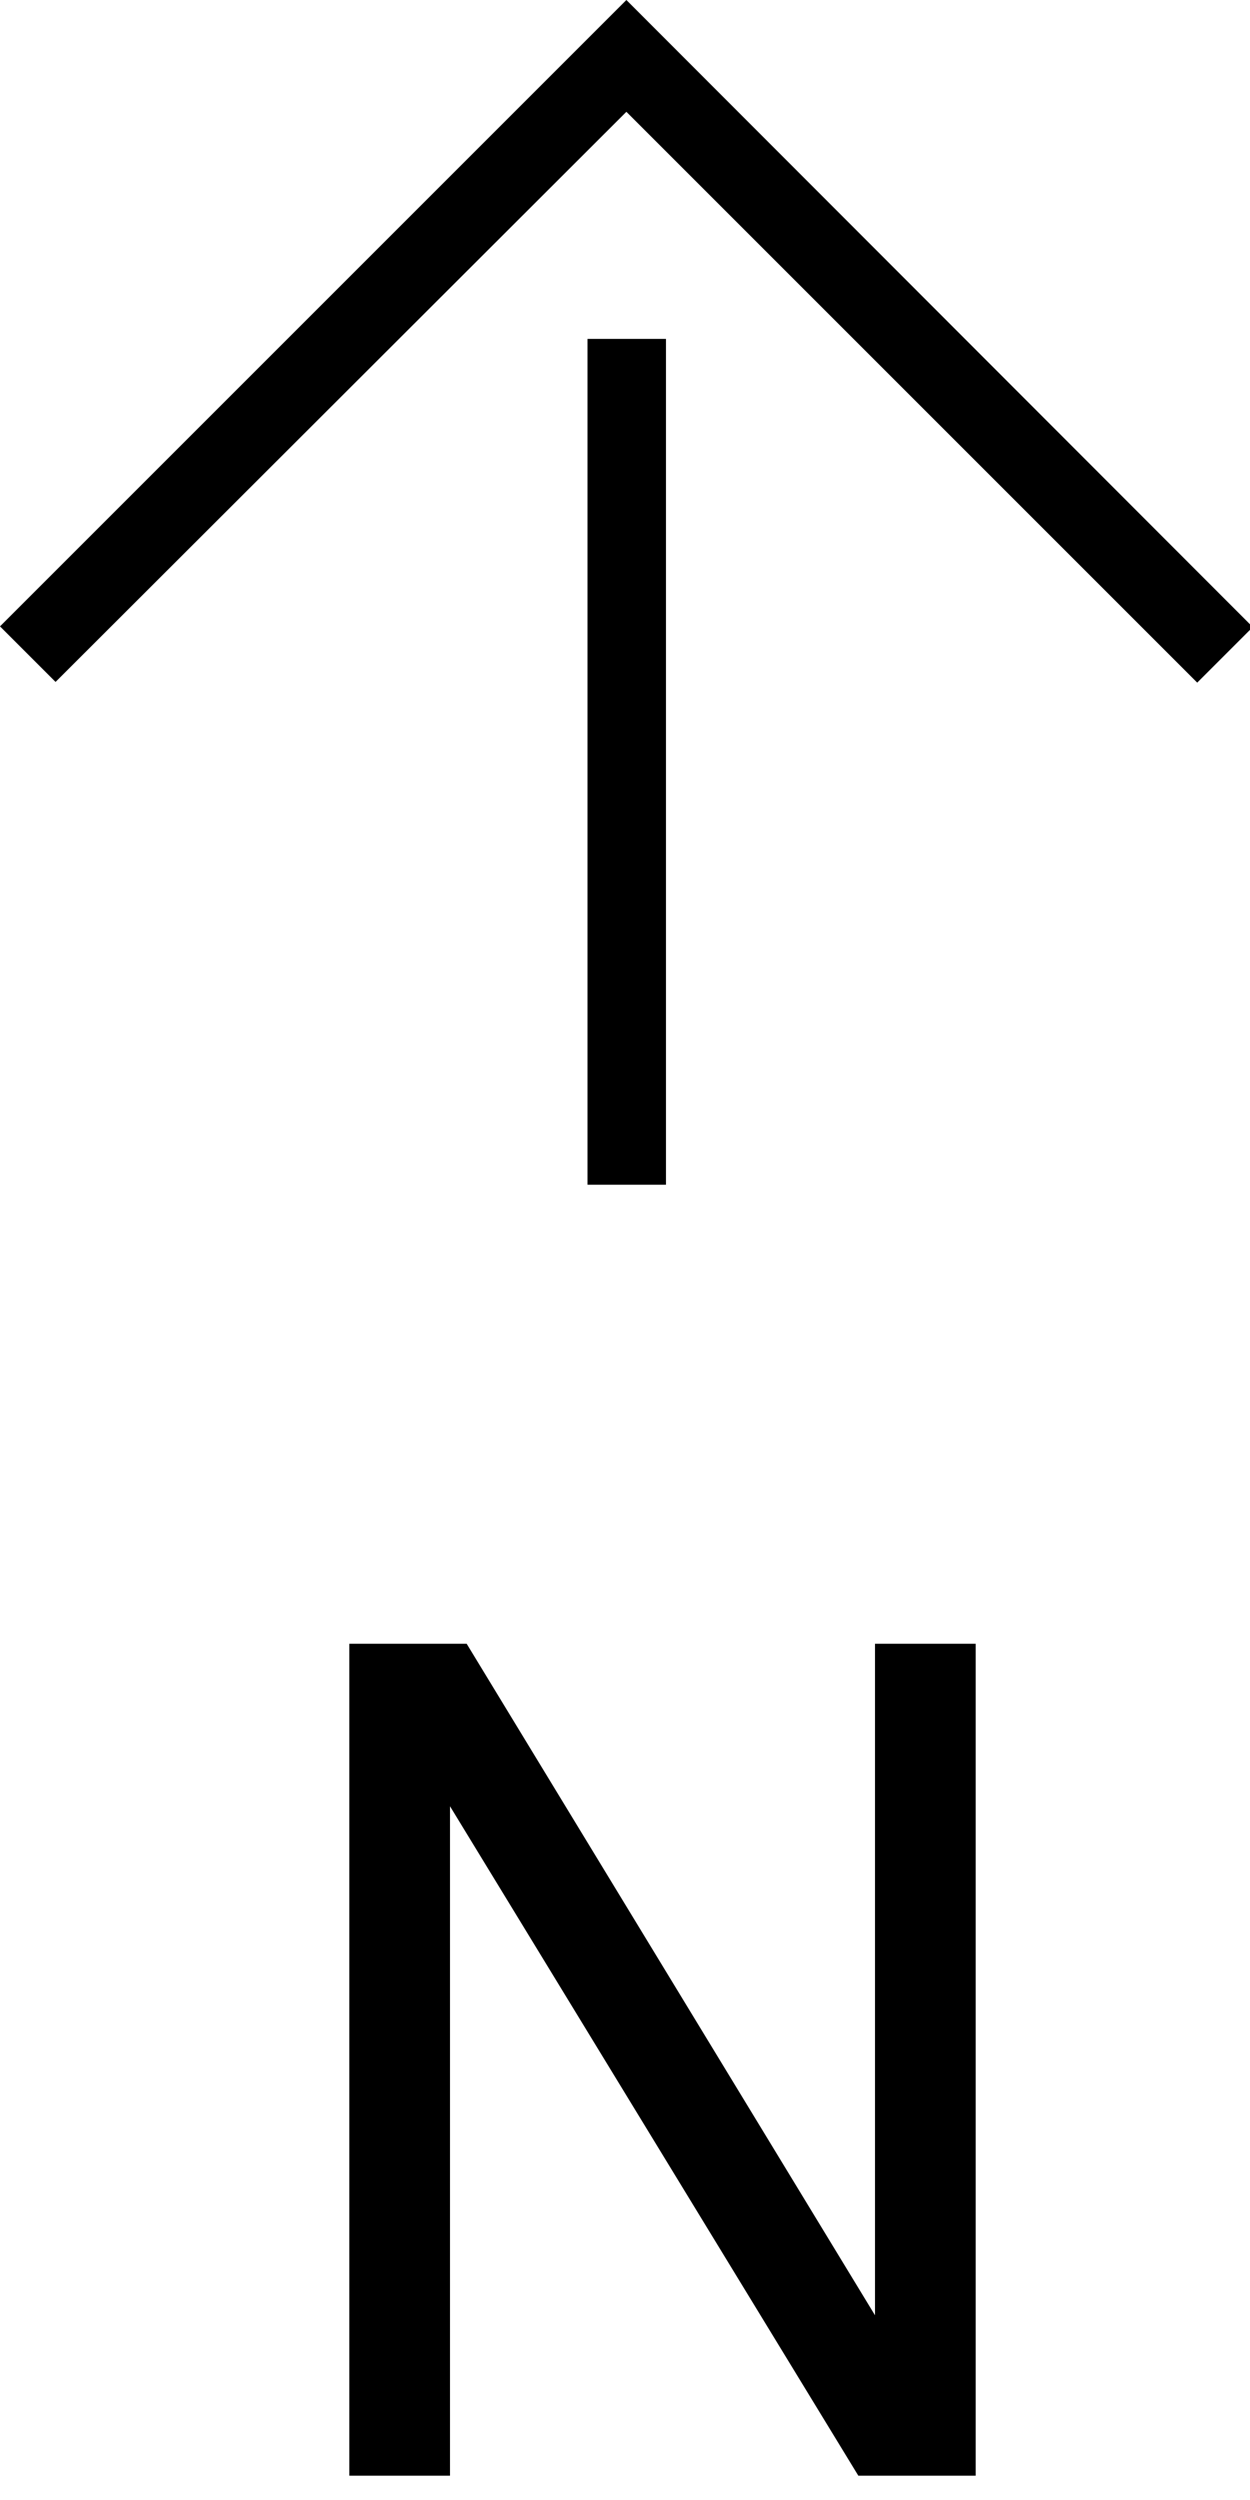 <svg xmlns="http://www.w3.org/2000/svg" viewBox="0 0 18 36" width="18" height="36">
	<g id="Page 1">
		<path id="Path 1" class="shp0" d="M9.59,4.88h-1.13v12.18h1.13zM9.02,0l-9.02,9.02l0.8,0.8l8.22,-8.21l8.22,8.22l0.8,-0.8zM12.6,23.67v9.67l-5.88,-9.67h-1.69v11.98h1.45v-9.64l5.88,9.64h1.69v-11.98z" />
	</g>
</svg>